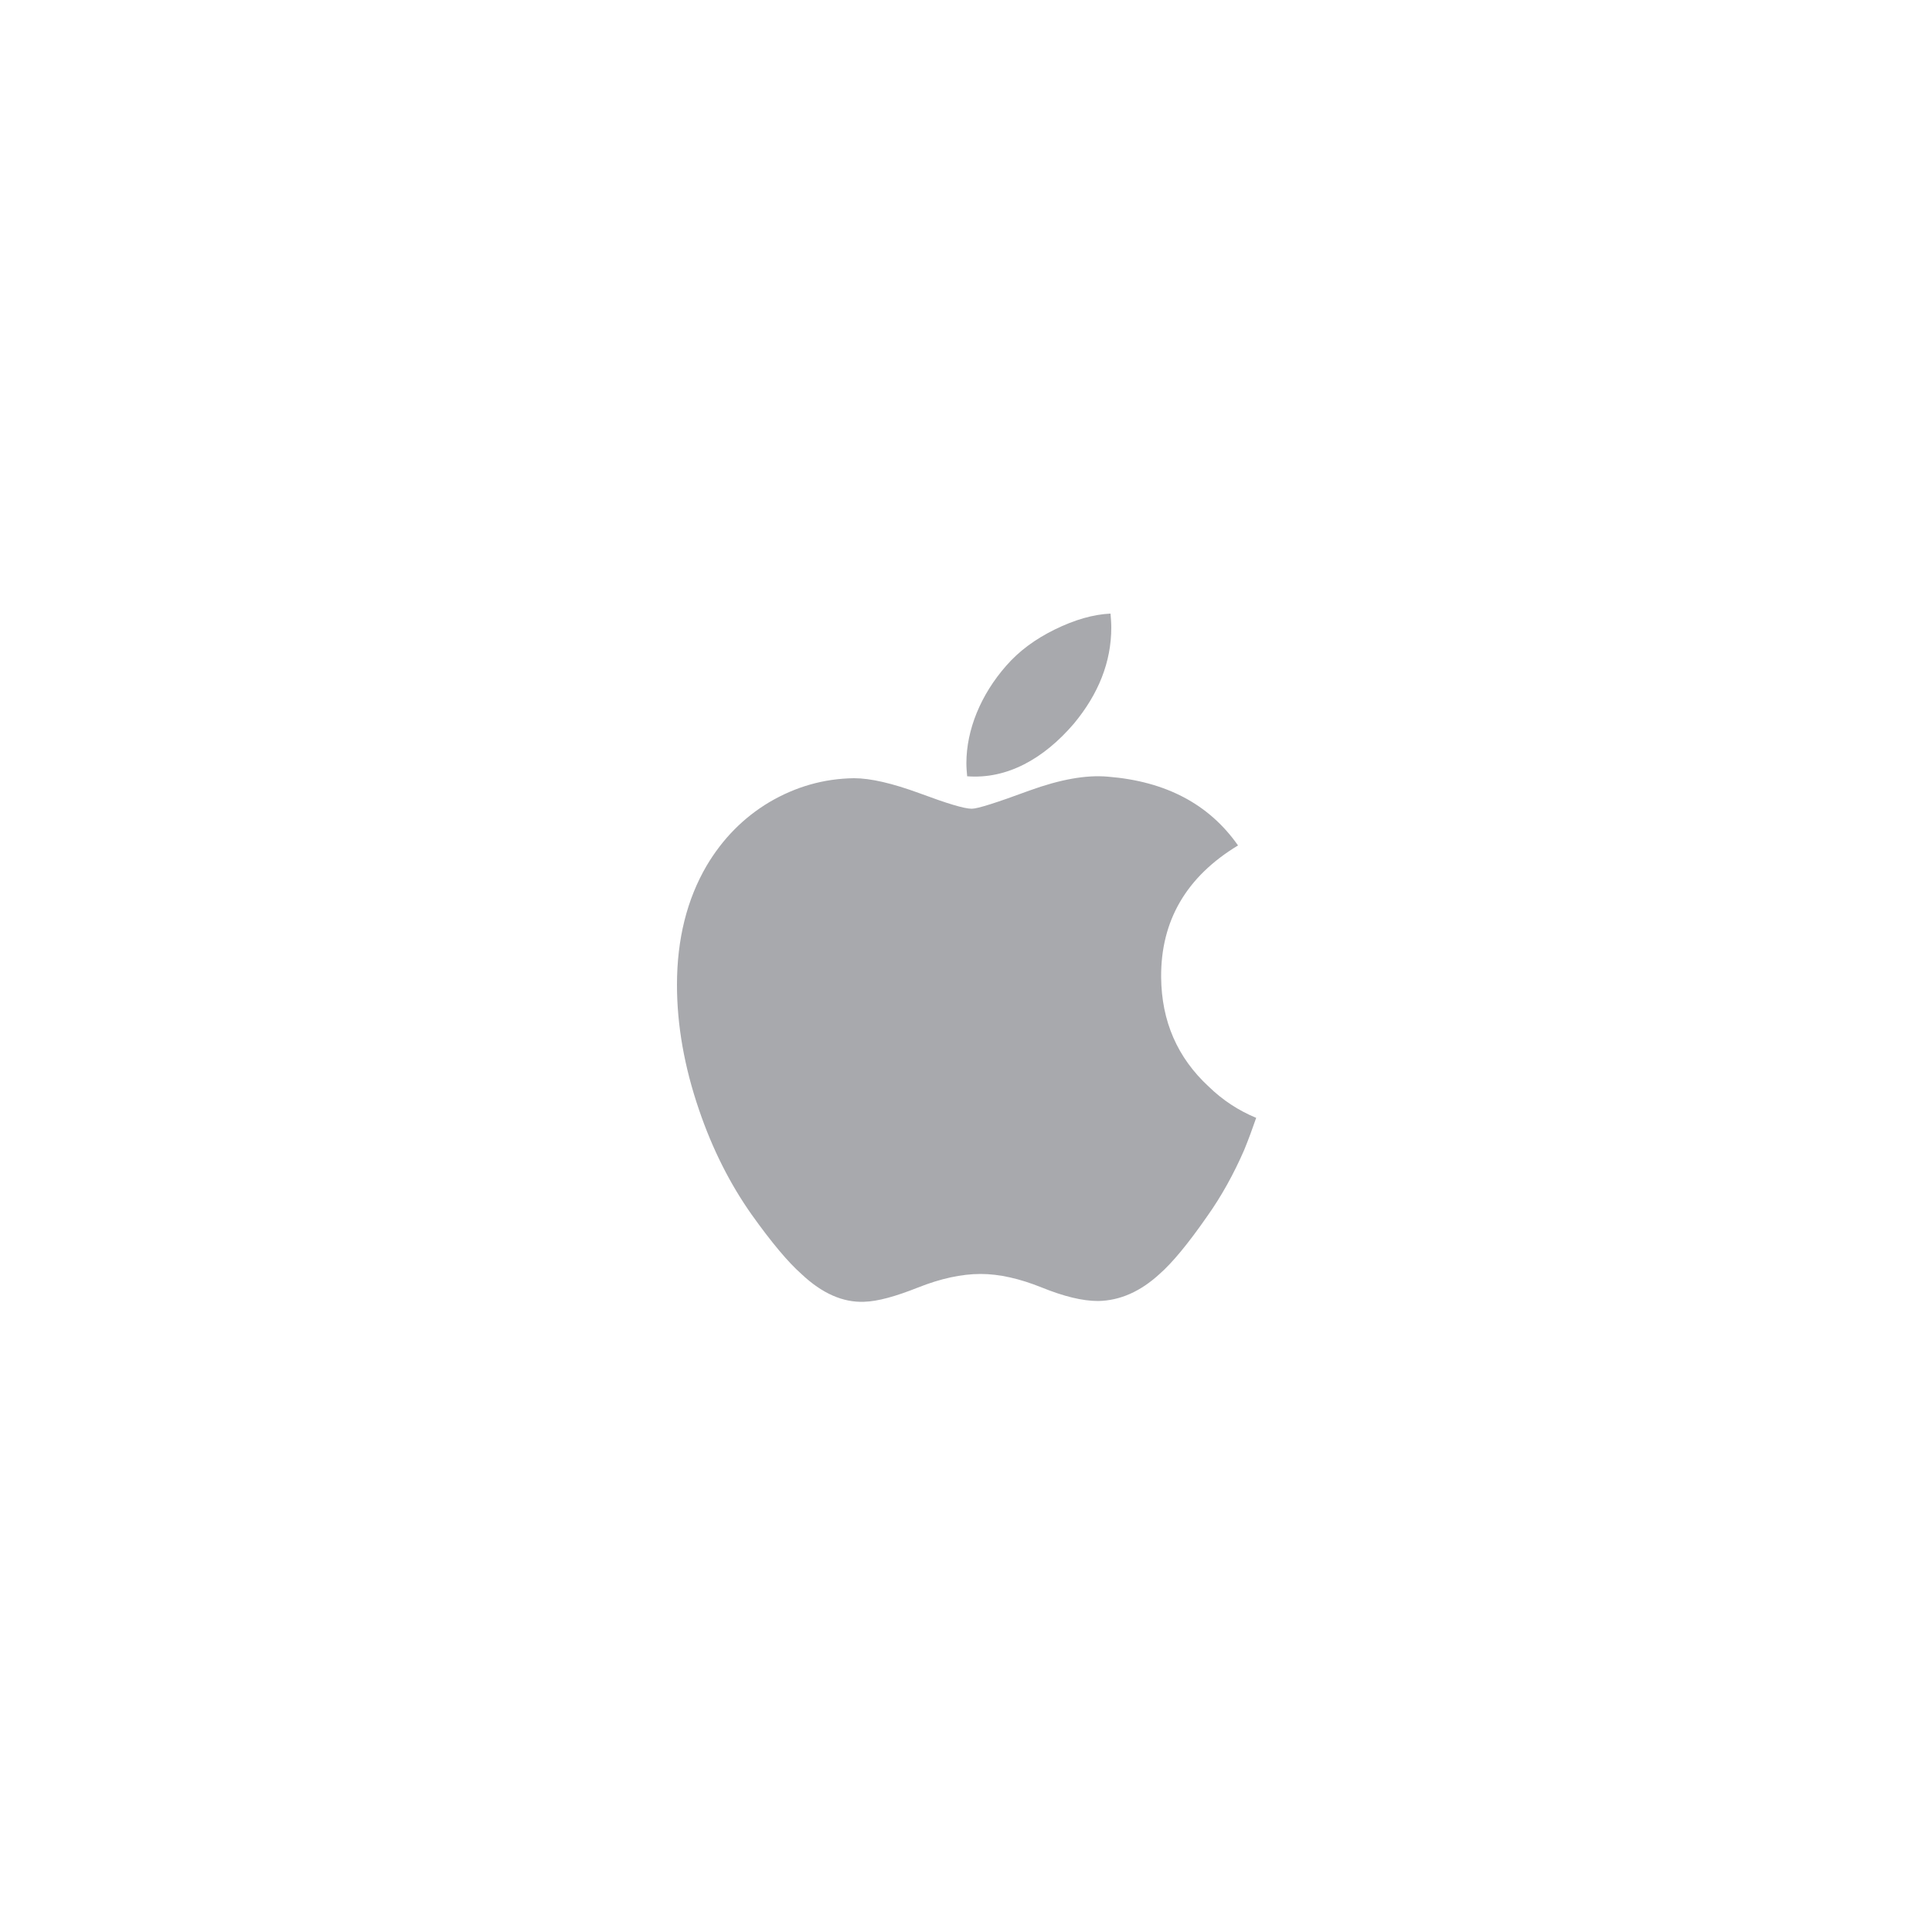 <?xml version="1.0" encoding="utf-8"?>
<!-- Generator: Adobe Illustrator 26.1.0, SVG Export Plug-In . SVG Version: 6.00 Build 0)  -->
<svg version="1.1" id="Layer_1" xmlns="http://www.w3.org/2000/svg" xmlns:xlink="http://www.w3.org/1999/xlink" x="0px" y="0px" viewBox="0 0 500 500" style="enable-background:new 0 0 500 500;" xml:space="preserve">
  <style type="text/css">
	.st0{fill:#A8A9AD;}
</style>
  <g id="FPO"></g>
  <g id="Global_Nav_Small_Icons"></g>
  <g id="Global_Nav_Small_1_"></g>
  <g id="Bag"></g>
  <g id="Global_Nav_Large_Icons">
    <path id="Apple" class="st0" d="M325.1,289.3c-1,2.9-2,5.6-3.1,8.3c-2.7,6.2-5.9,12-9.6,17.2c-5,7.2-9.1,12.1-12.3,14.9
		c-4.9,4.5-10.2,6.9-15.9,7c-4.1,0-8.9-1.2-14.6-3.5c-5.7-2.3-11-3.5-15.8-3.5c-5,0-10.4,1.2-16.2,3.5c-5.8,2.3-10.4,3.6-14,3.7
		c-5.4,0.2-10.8-2.1-16.2-7.2c-3.4-3-7.7-8.1-12.9-15.4c-5.5-7.8-10.1-16.8-13.6-27.1c-3.8-11.1-5.7-21.9-5.7-32.3
		c0-11.9,2.6-22.2,7.7-30.9c4.1-6.9,9.5-12.4,16.2-16.4c6.8-4,14.1-6.1,21.9-6.2c4.3,0,9.9,1.3,17,3.9c7,2.6,11.5,4,13.5,4
		c1.5,0,6.5-1.6,14.9-4.7c8-2.9,14.7-4.1,20.3-3.6c15,1.2,26.2,7.1,33.7,17.8c-13.4,8.1-20,19.5-19.9,34.1
		c0.1,11.4,4.2,20.8,12.3,28.3C316.4,284.7,320.5,287.4,325.1,289.3z M287.4,158.8c0.1,1.2,0.2,2.4,0.2,3.6c0,8.9-3.3,17.2-9.7,24.9
		c-7.8,9.1-17.3,14.4-27.6,13.6c-0.1-1.1-0.2-2.2-0.2-3.4c0-8.6,3.7-17.7,10.3-25.2c3.3-3.8,7.5-6.9,12.6-9.4
		C278.1,160.4,282.9,159,287.4,158.8z" />
  </g>
  <g id="Global_Nav_Large_1_"></g>
  <g id="Guides"></g>
  <g id="NOTES"></g>
</svg>